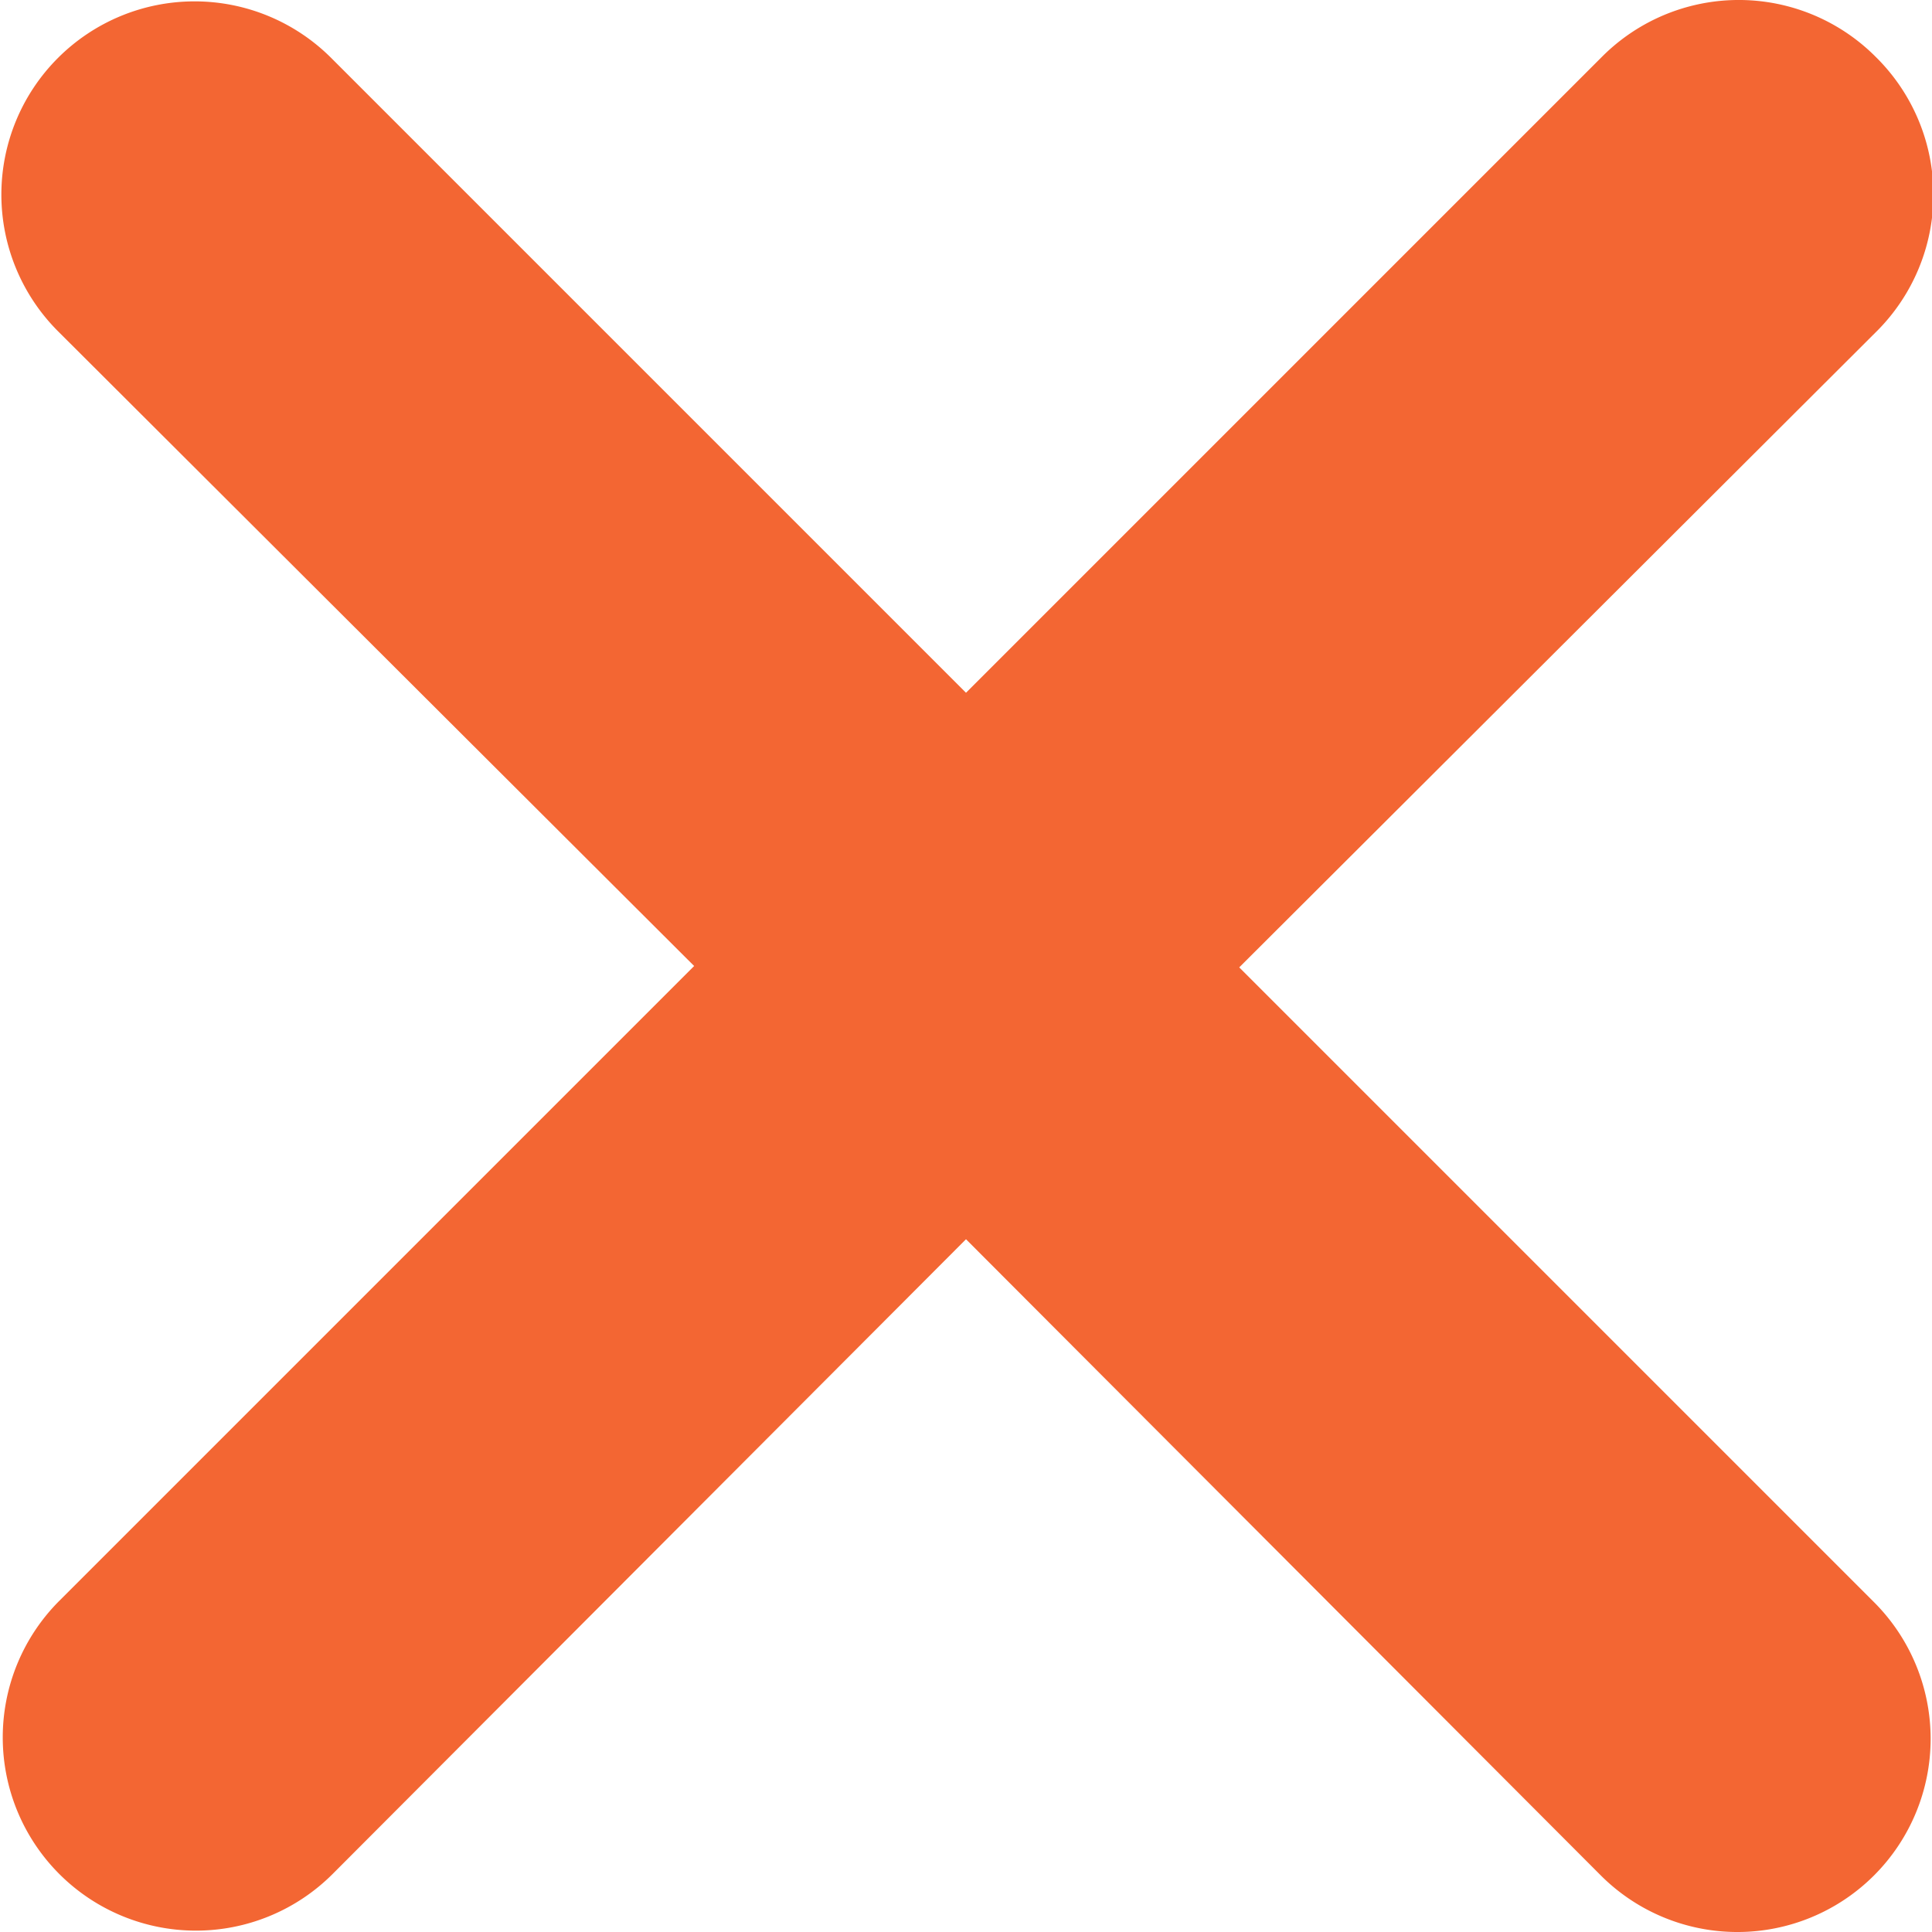 <svg id="Layer_1" data-name="Layer 1" xmlns="http://www.w3.org/2000/svg" viewBox="0 0 70 70"><defs><style>.cls-1{fill:#f36633;}</style></defs><path class="cls-1" d="M70.45,4.55a7,7,0,0,0-9.9,0L37.5,27.6l-23-23a7,7,0,0,0-9.9,9.9l23.05,23-23,23a7,7,0,0,0,9.9,9.9L37.5,47.4l23,23.05a7,7,0,0,0,9.9-9.9l-23-23,23.05-23A7,7,0,0,0,70.45,4.55Z" transform="translate(-2.5 -2.5)"/></svg>